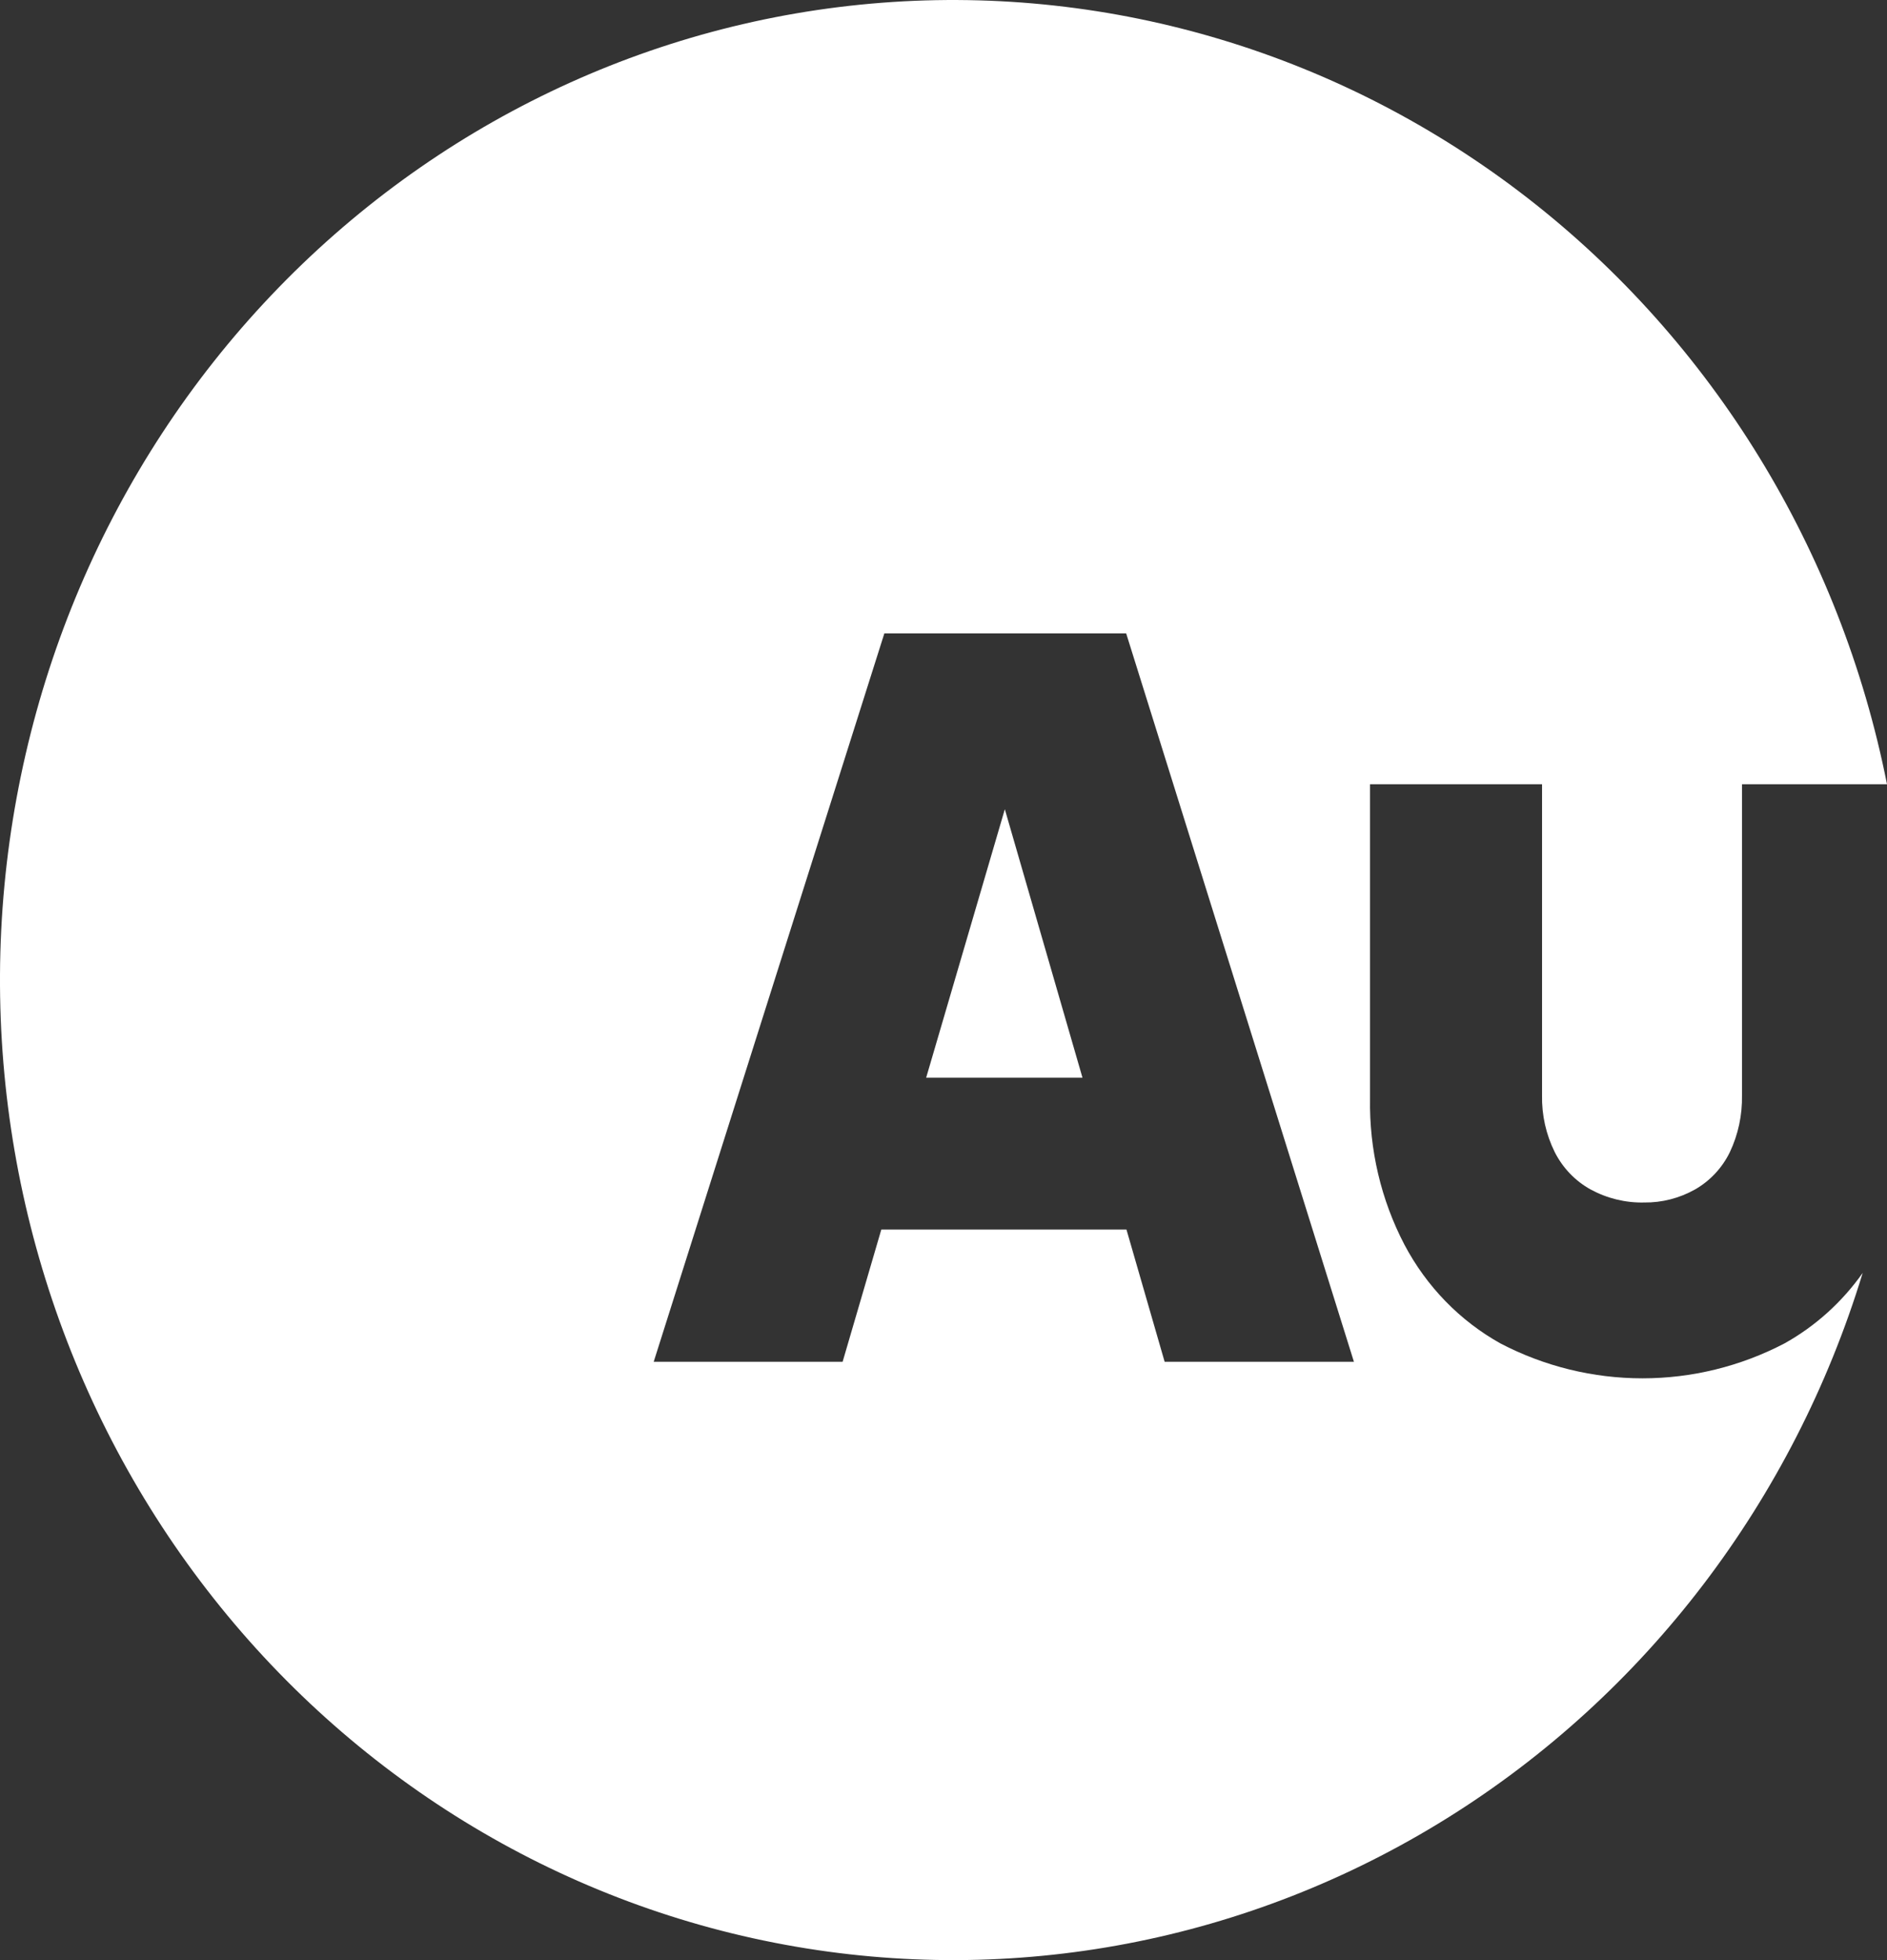 <svg width="26" height="27" viewBox="0 0 26 27" fill="none" xmlns="http://www.w3.org/2000/svg">
<rect x="0" y="0" width="26" height="27" fill="#333333" stroke="none"/>
<path d="M12.761 14.845H14.915L13.845 11.147L12.761 14.845Z" fill="white"/>
<path d="M24.586 18.506C23.98 18.822 23.31 18.986 22.631 18.986C21.951 18.986 21.281 18.822 20.675 18.506C20.115 18.194 19.655 17.721 19.351 17.145C19.028 16.527 18.865 15.833 18.877 15.131V10.803H21.247V15.088C21.242 15.36 21.302 15.628 21.422 15.87C21.533 16.089 21.705 16.268 21.917 16.385C22.144 16.508 22.398 16.57 22.655 16.564C22.899 16.567 23.14 16.505 23.354 16.385C23.561 16.267 23.729 16.088 23.835 15.87C23.95 15.627 24.007 15.359 24.002 15.088V10.803H26C25.361 7.583 23.602 4.713 21.052 2.731C18.502 0.75 15.337 -0.208 12.149 0.038C8.961 0.284 5.97 1.717 3.737 4.068C1.503 6.419 0.181 9.527 0.017 12.809C-0.146 16.091 0.86 19.322 2.848 21.895C4.836 24.469 7.669 26.209 10.816 26.788C13.963 27.368 17.207 26.748 19.94 25.044C22.674 23.34 24.709 20.67 25.665 17.534C25.38 17.937 25.012 18.269 24.586 18.506ZM16.047 18.758L15.521 16.937H12.143L11.61 18.758H9.007L12.185 8.725H15.517L18.655 18.758H16.047Z" fill="white"/>
</svg>
